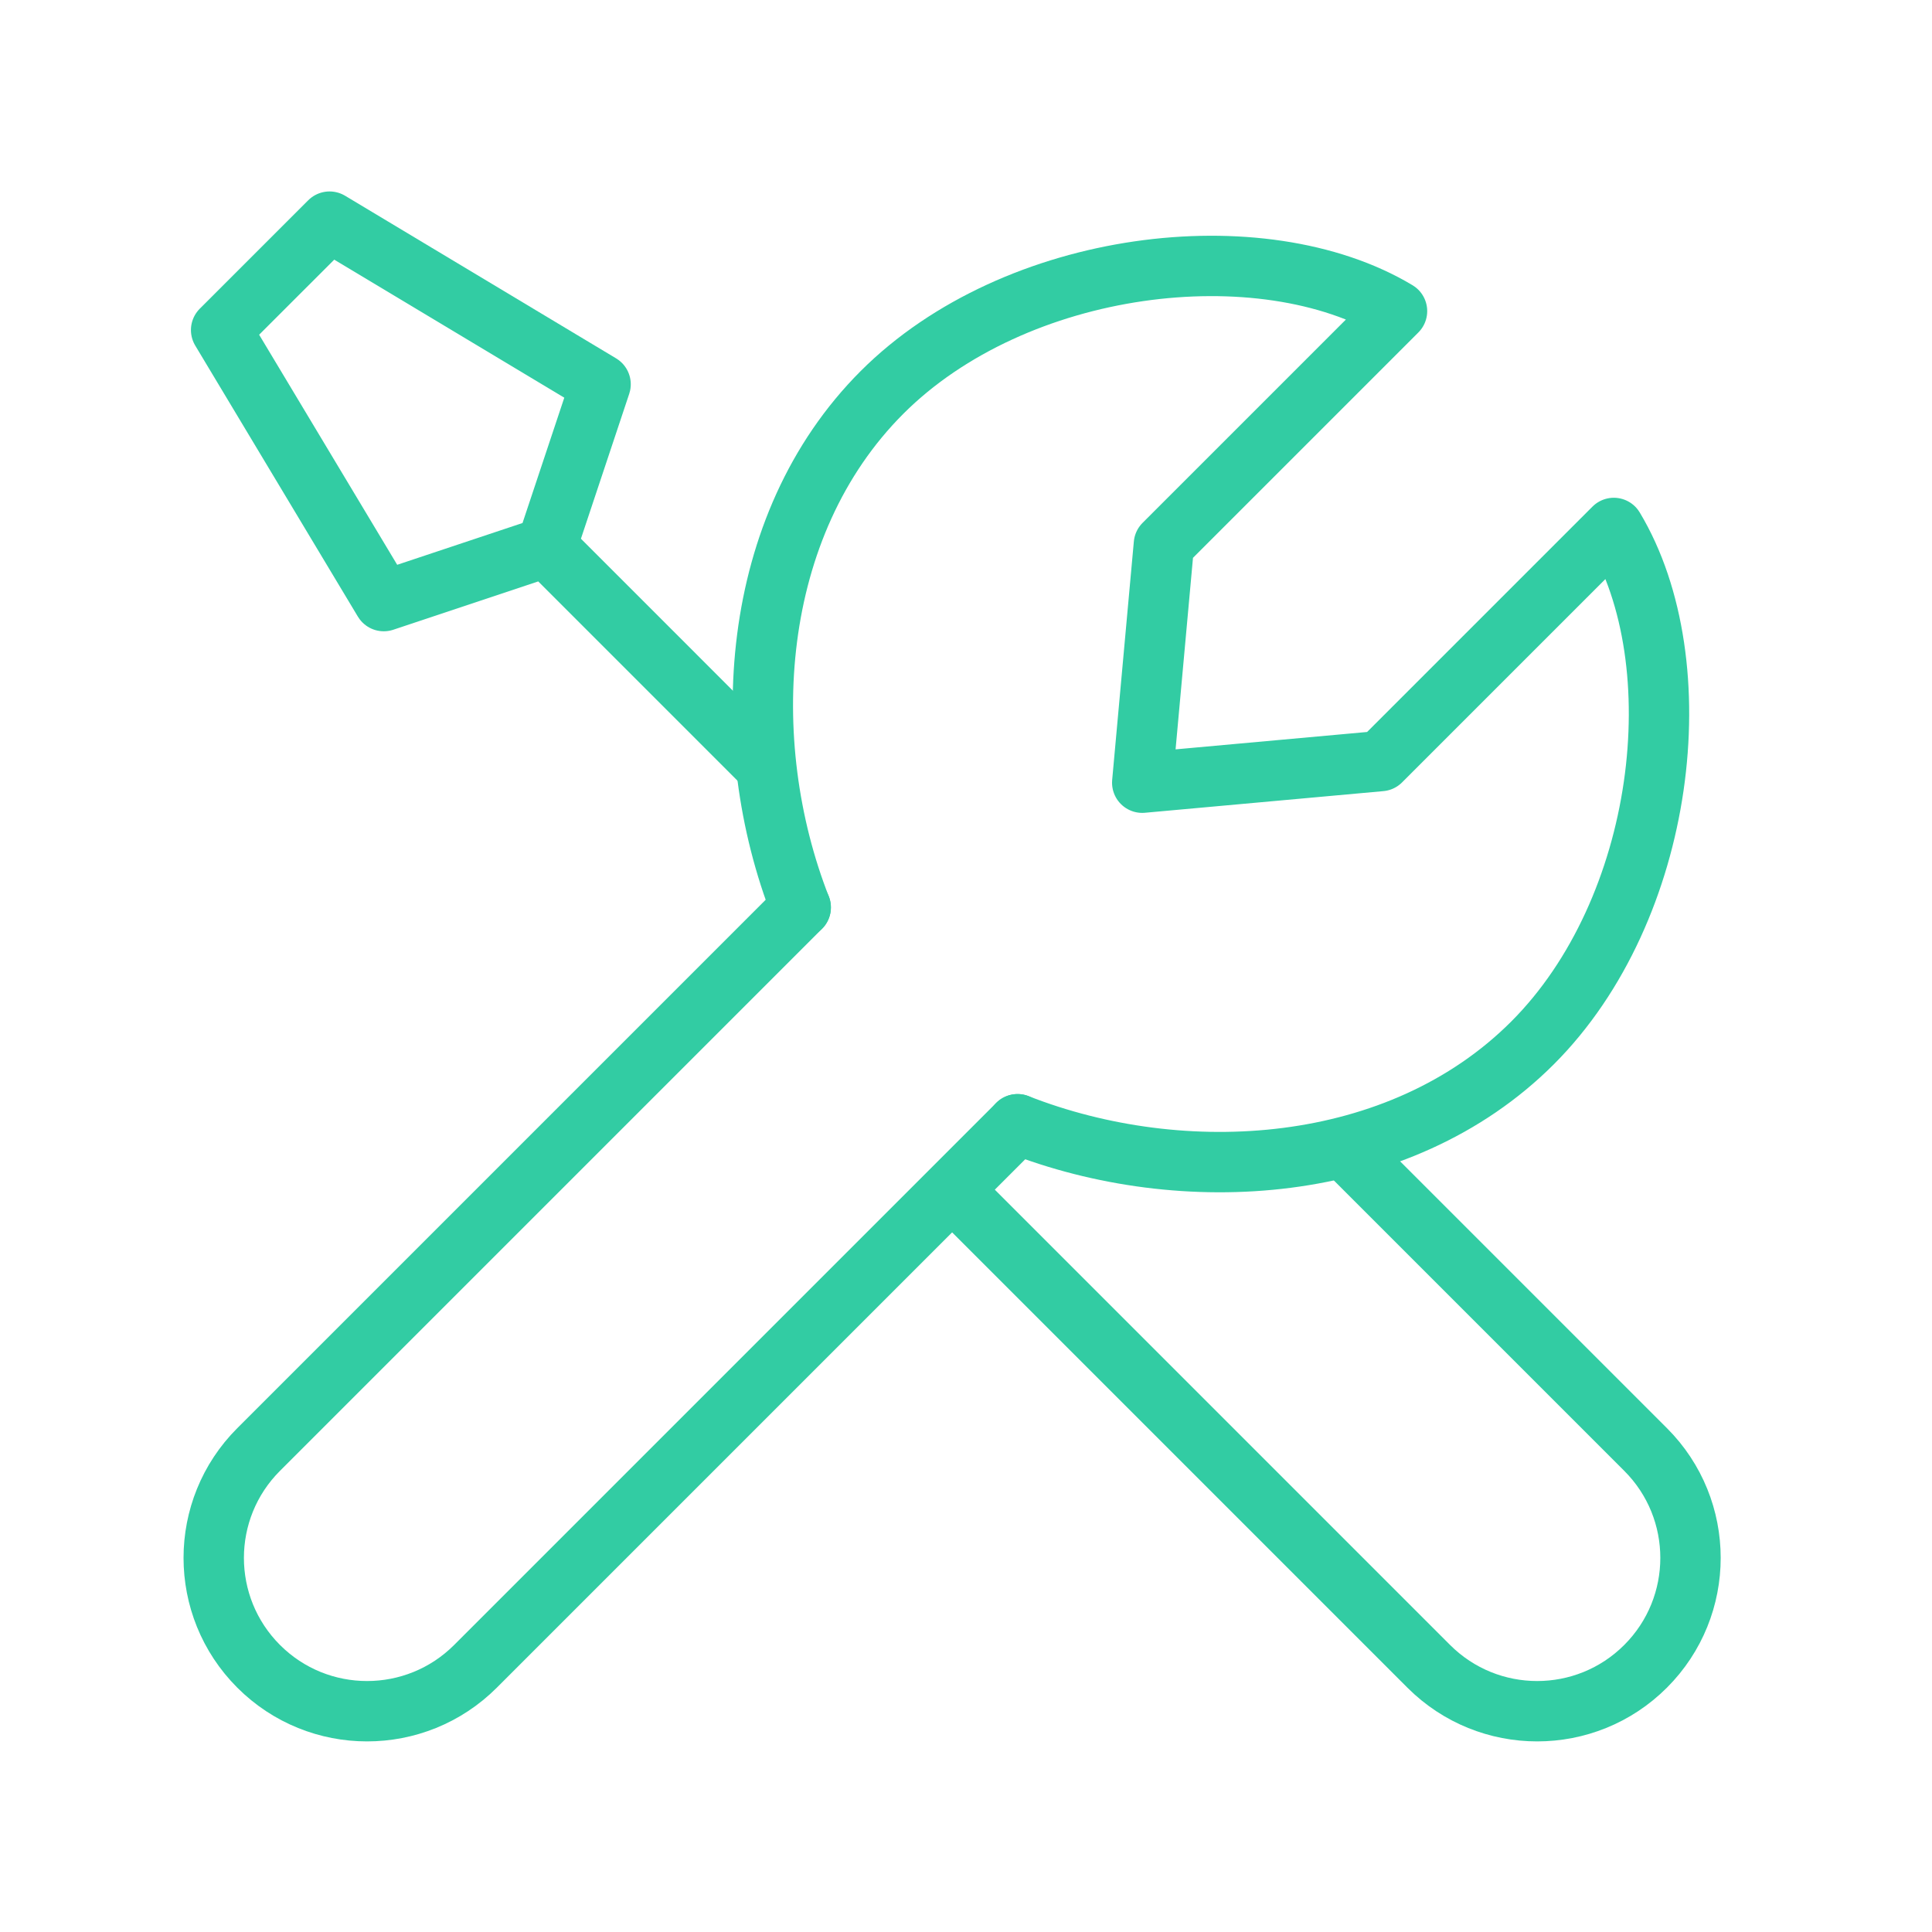 <svg width="64" height="64" viewBox="0 0 64 64" fill="none" xmlns="http://www.w3.org/2000/svg">
<path d="M26.525 30.059L8.568 48.016C6.584 49.999 6.584 53.215 8.568 55.199C10.551 57.182 13.767 57.182 15.751 55.199L33.708 37.242" stroke="#32CCA3" stroke-width="2" stroke-linecap="round" stroke-linejoin="round"/>
<path d="M44.663 38.167L54.512 48.016C56.496 49.999 56.496 53.215 54.512 55.199C52.529 57.182 49.313 57.182 47.329 55.199L31.563 39.432" stroke="#32CCA3" stroke-width="2" stroke-linecap="round" stroke-linejoin="round"/>
<path d="M18.1 18.116L12.713 19.912L7.325 10.933L10.917 7.342L19.895 12.729L18.1 18.116ZM18.1 18.116L25.287 25.304" stroke="#32CCA3" stroke-width="2" stroke-linecap="round" stroke-linejoin="round"/>
<path d="M26.524 30.059C24.382 24.591 24.801 17.417 29.218 12.999C33.636 8.582 41.788 7.612 46.278 10.306L38.556 18.028L37.838 25.928L45.738 25.211L53.46 17.489C56.154 21.978 55.184 30.131 50.767 34.548C46.349 38.966 39.175 39.385 33.708 37.242" stroke="#32CCA3" stroke-width="2" stroke-linecap="round" stroke-linejoin="round"/>
</svg>
